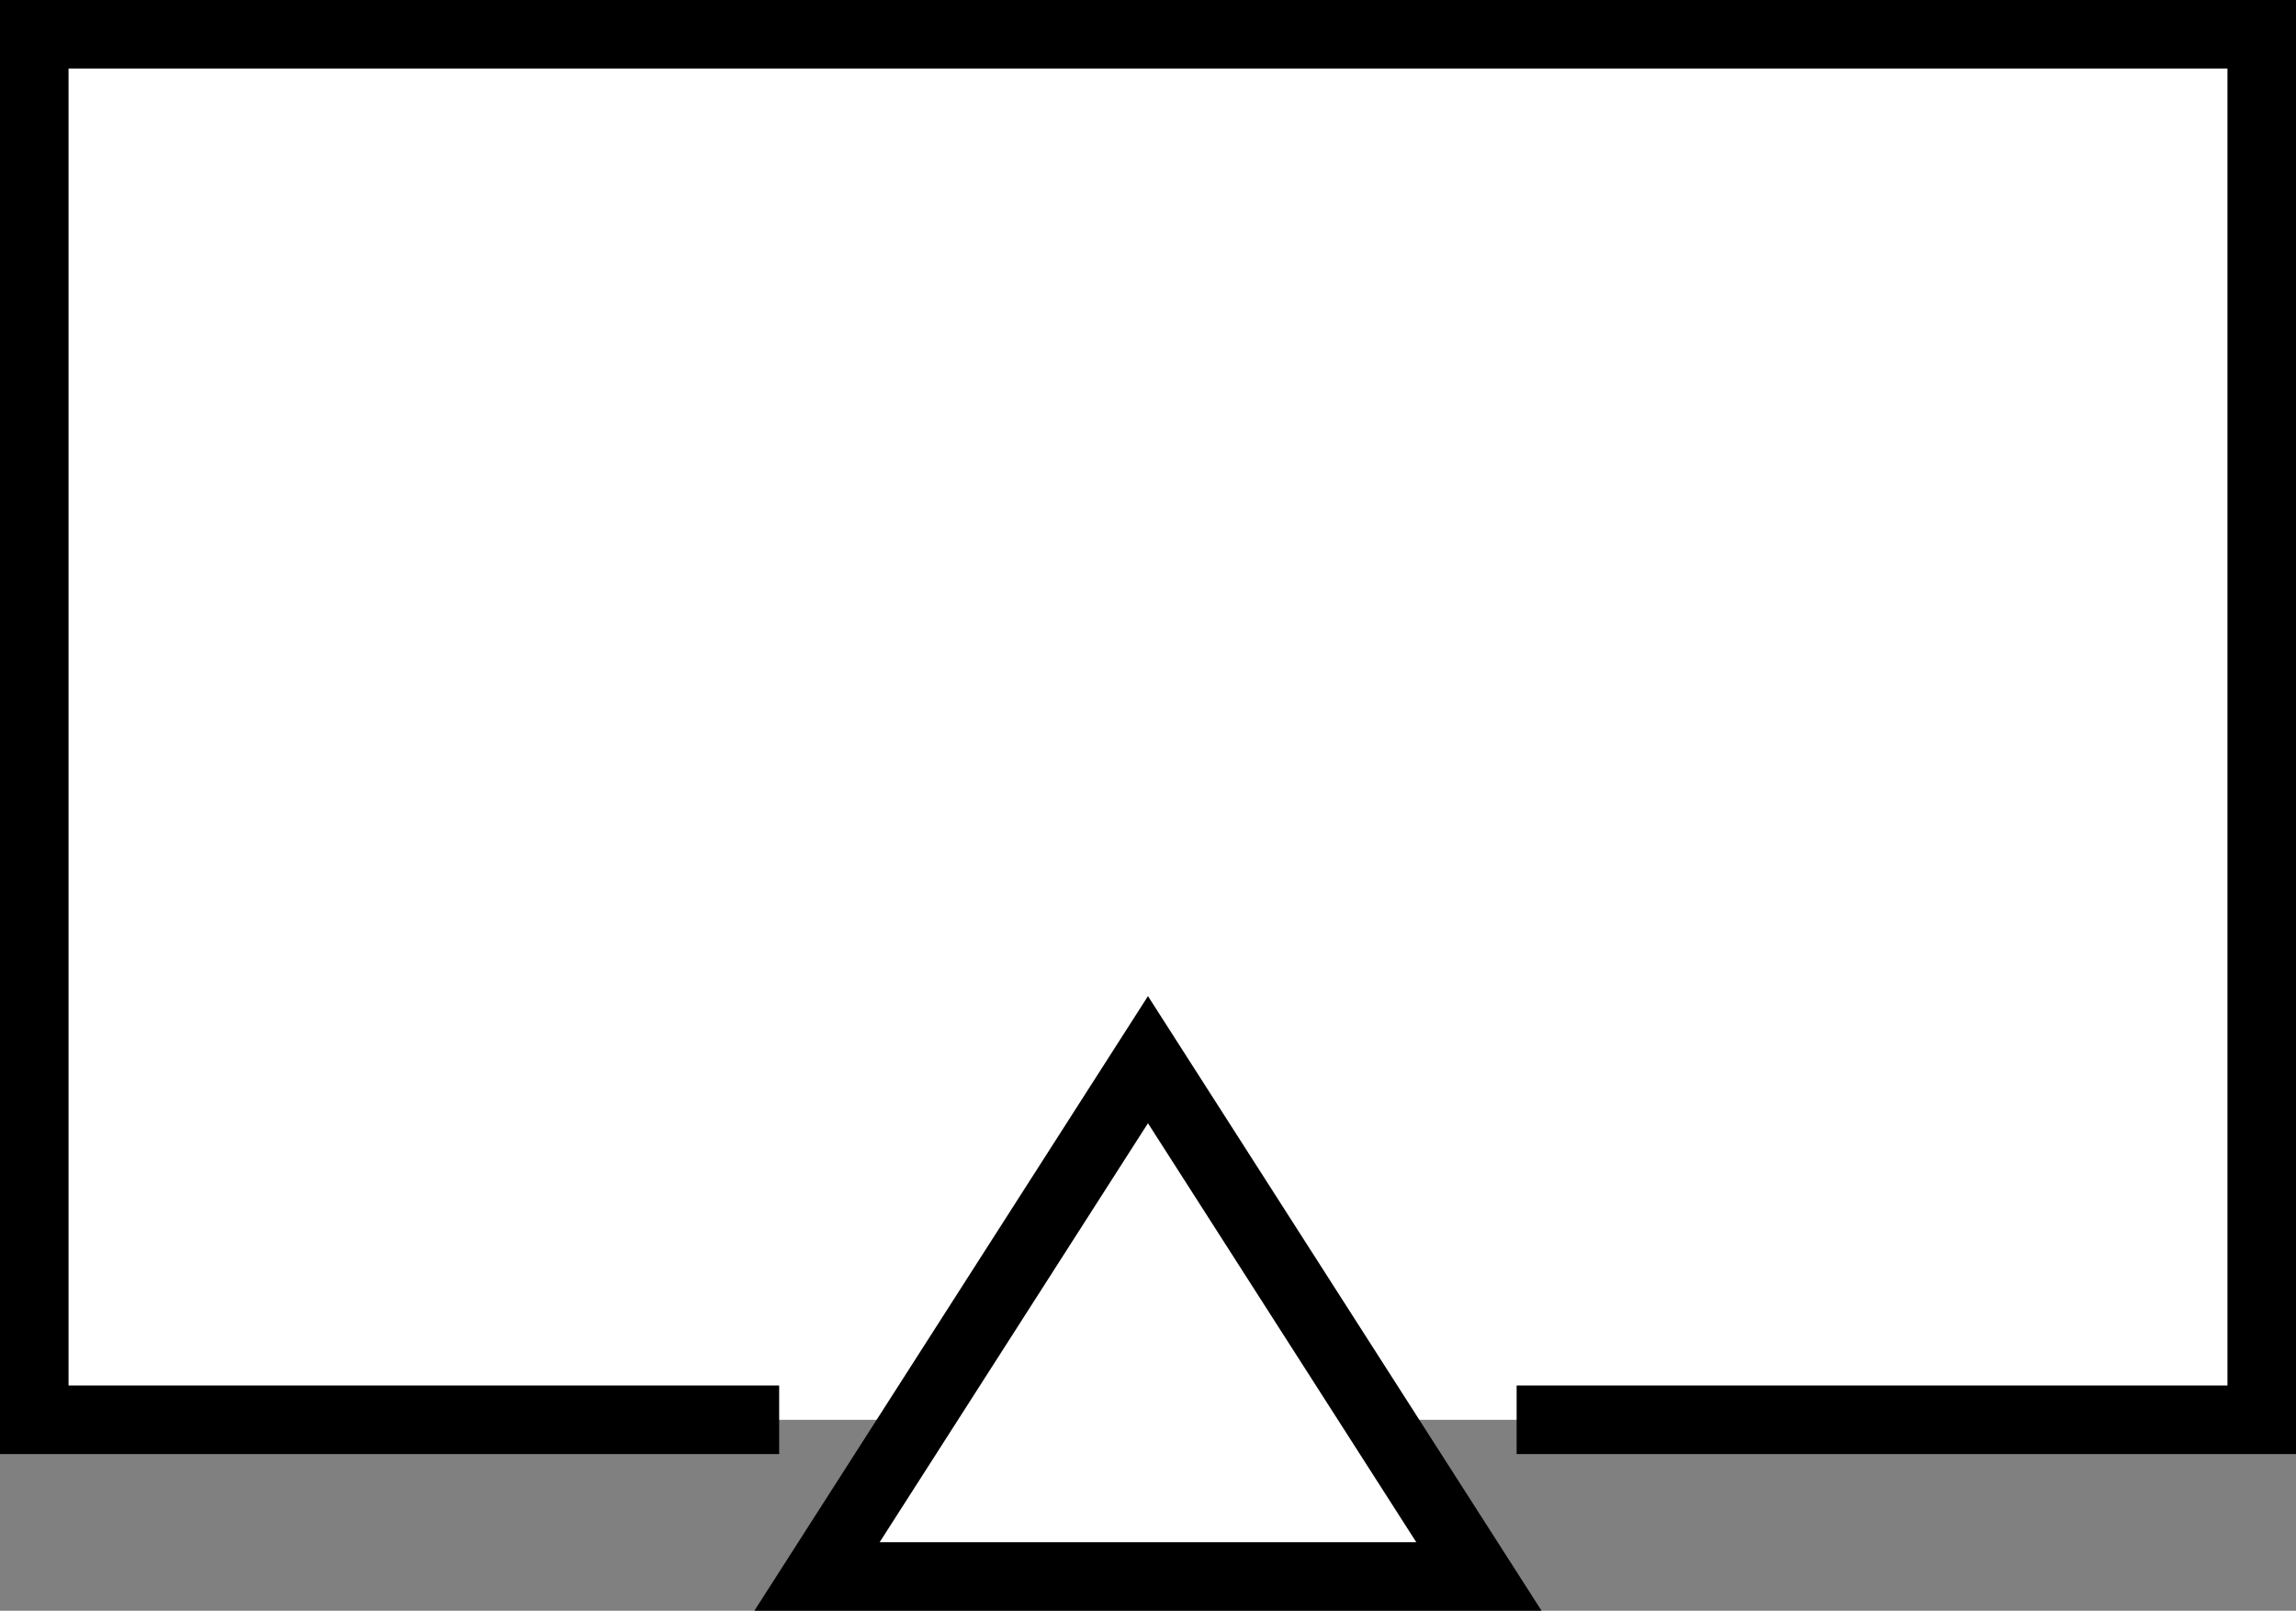 <svg xmlns="http://www.w3.org/2000/svg" width="67" height="47" viewBox="0 0 67 47"><rect x="0" y="0" width="67" height="47" fill="#808080" stroke="none"/><defs><style>.a{fill:#fff;stroke:#000;stroke-miterlimit:10;stroke-width:2px;}</style></defs><g transform="translate(1 1)"><path class="a" d="M349.667,316.048H371.41V275.62h-65v40.428h21.737" transform="translate(-306.41 -275.62)"/><path class="a" d="M355.34,325.234l4.829,7.54,4.829,7.54H345.682l4.829-7.54Z" transform="translate(-322.841 -295.314)"/></g></svg>